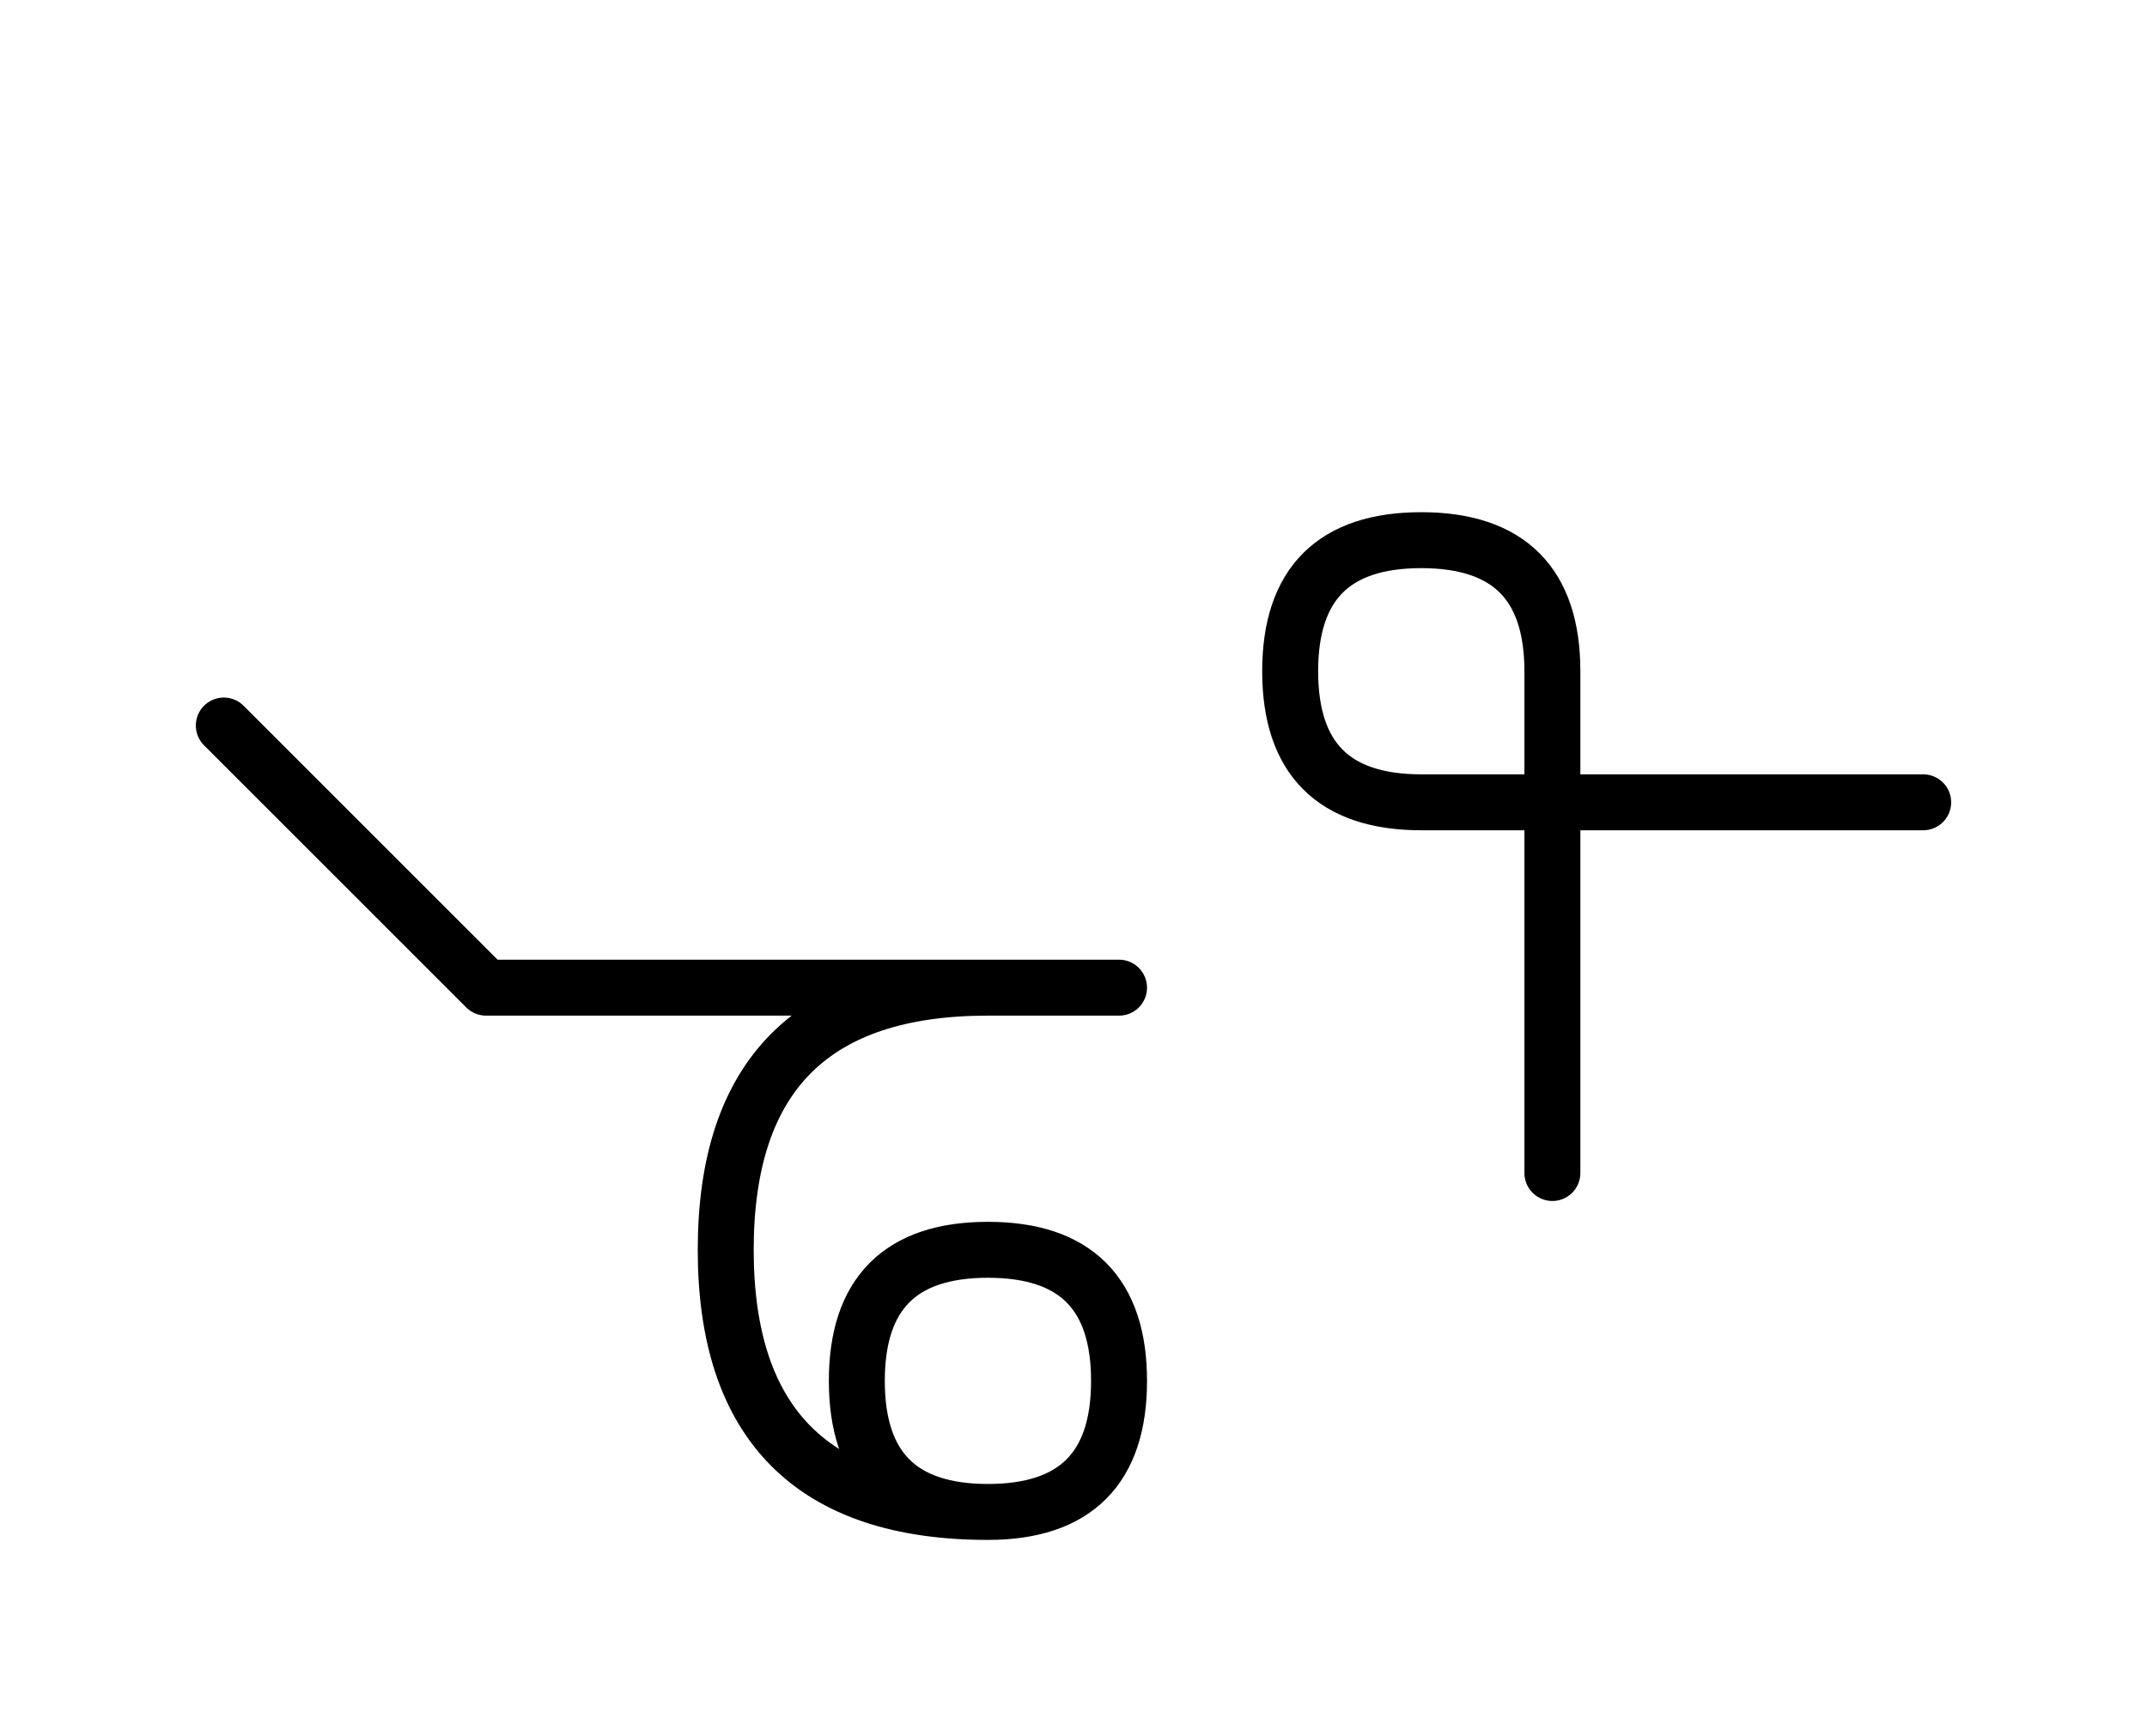 <?xml version="1.0" encoding="UTF-8"?>
<svg xmlns="http://www.w3.org/2000/svg" xmlns:xlink="http://www.w3.org/1999/xlink"
     width="47.965" height="38.787" viewBox="0 0 47.965 38.787">
<defs>
<path d="M15,22.071 L19.142,22.071 L10.858,22.071 L5,16.213 M15,22.071 L10.858,22.071 L25,22.071 M22.071,22.071 Q16.213,22.071,16.213,27.929 Q16.213,33.787,22.071,33.787 Q25,33.787,25,30.858 Q25,27.929,22.071,27.929 Q19.142,27.929,19.142,30.858 Q19.142,33.787,22.071,33.787 M34.681,22.071 L34.681,26.213 L34.681,15.0 Q34.681,12.071,31.752,12.071 Q28.823,12.071,28.823,15.0 Q28.823,17.929,31.752,17.929 L42.965,17.929" stroke="black" fill="none" stroke-width="1.25" stroke-linecap="round" stroke-linejoin="round" id="d0" />
</defs>
<use xlink:href="#d0" x="0" y="0" />
</svg>